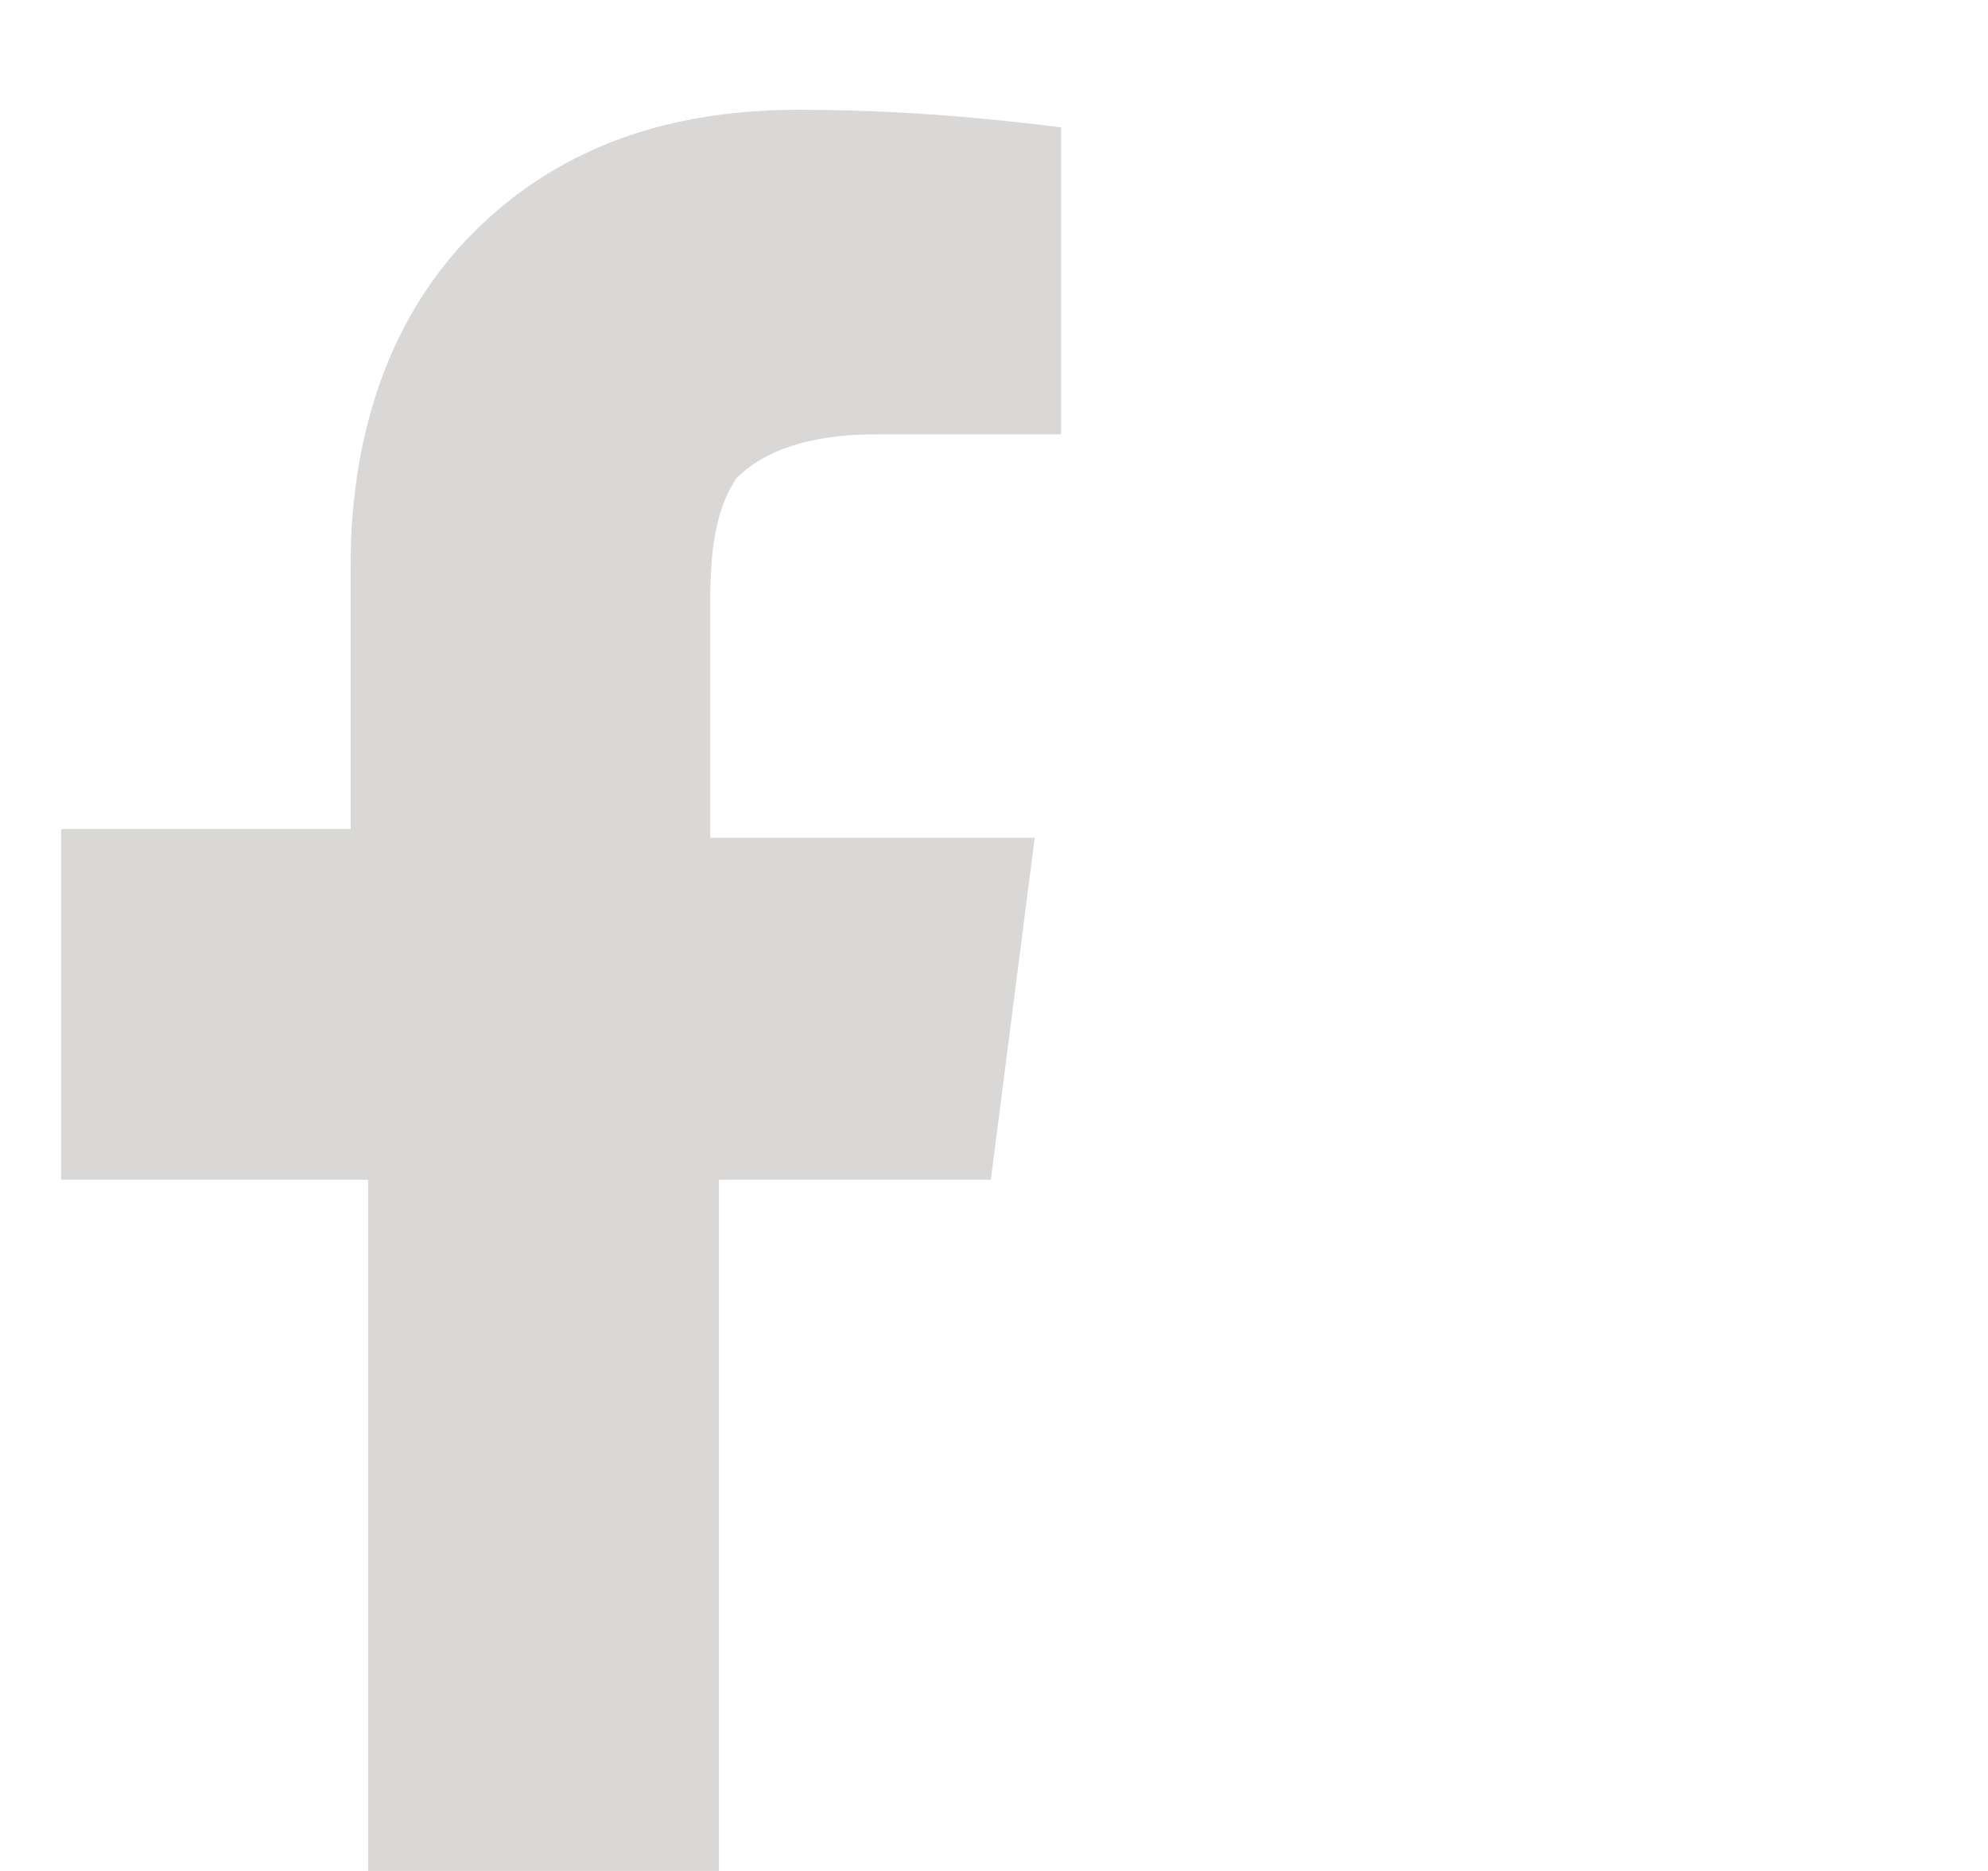 <svg width="17" height="16" viewBox="0 0 17 16" fill="none" xmlns="http://www.w3.org/2000/svg">
<path d="M6.823 0.939C7.723 0.939 8.473 1.014 9.073 1.089V3.714H7.498C6.898 3.714 6.523 3.864 6.298 4.089C6.148 4.314 6.073 4.614 6.073 5.139V7.164H8.848L8.473 10.089H6.148V17.439H3.148V10.089H0.523V7.089H2.998V4.839C2.998 3.639 3.373 2.664 4.048 1.989C4.723 1.314 5.623 0.939 6.823 0.939Z" fill="#D9D8D6"/>
</svg>
